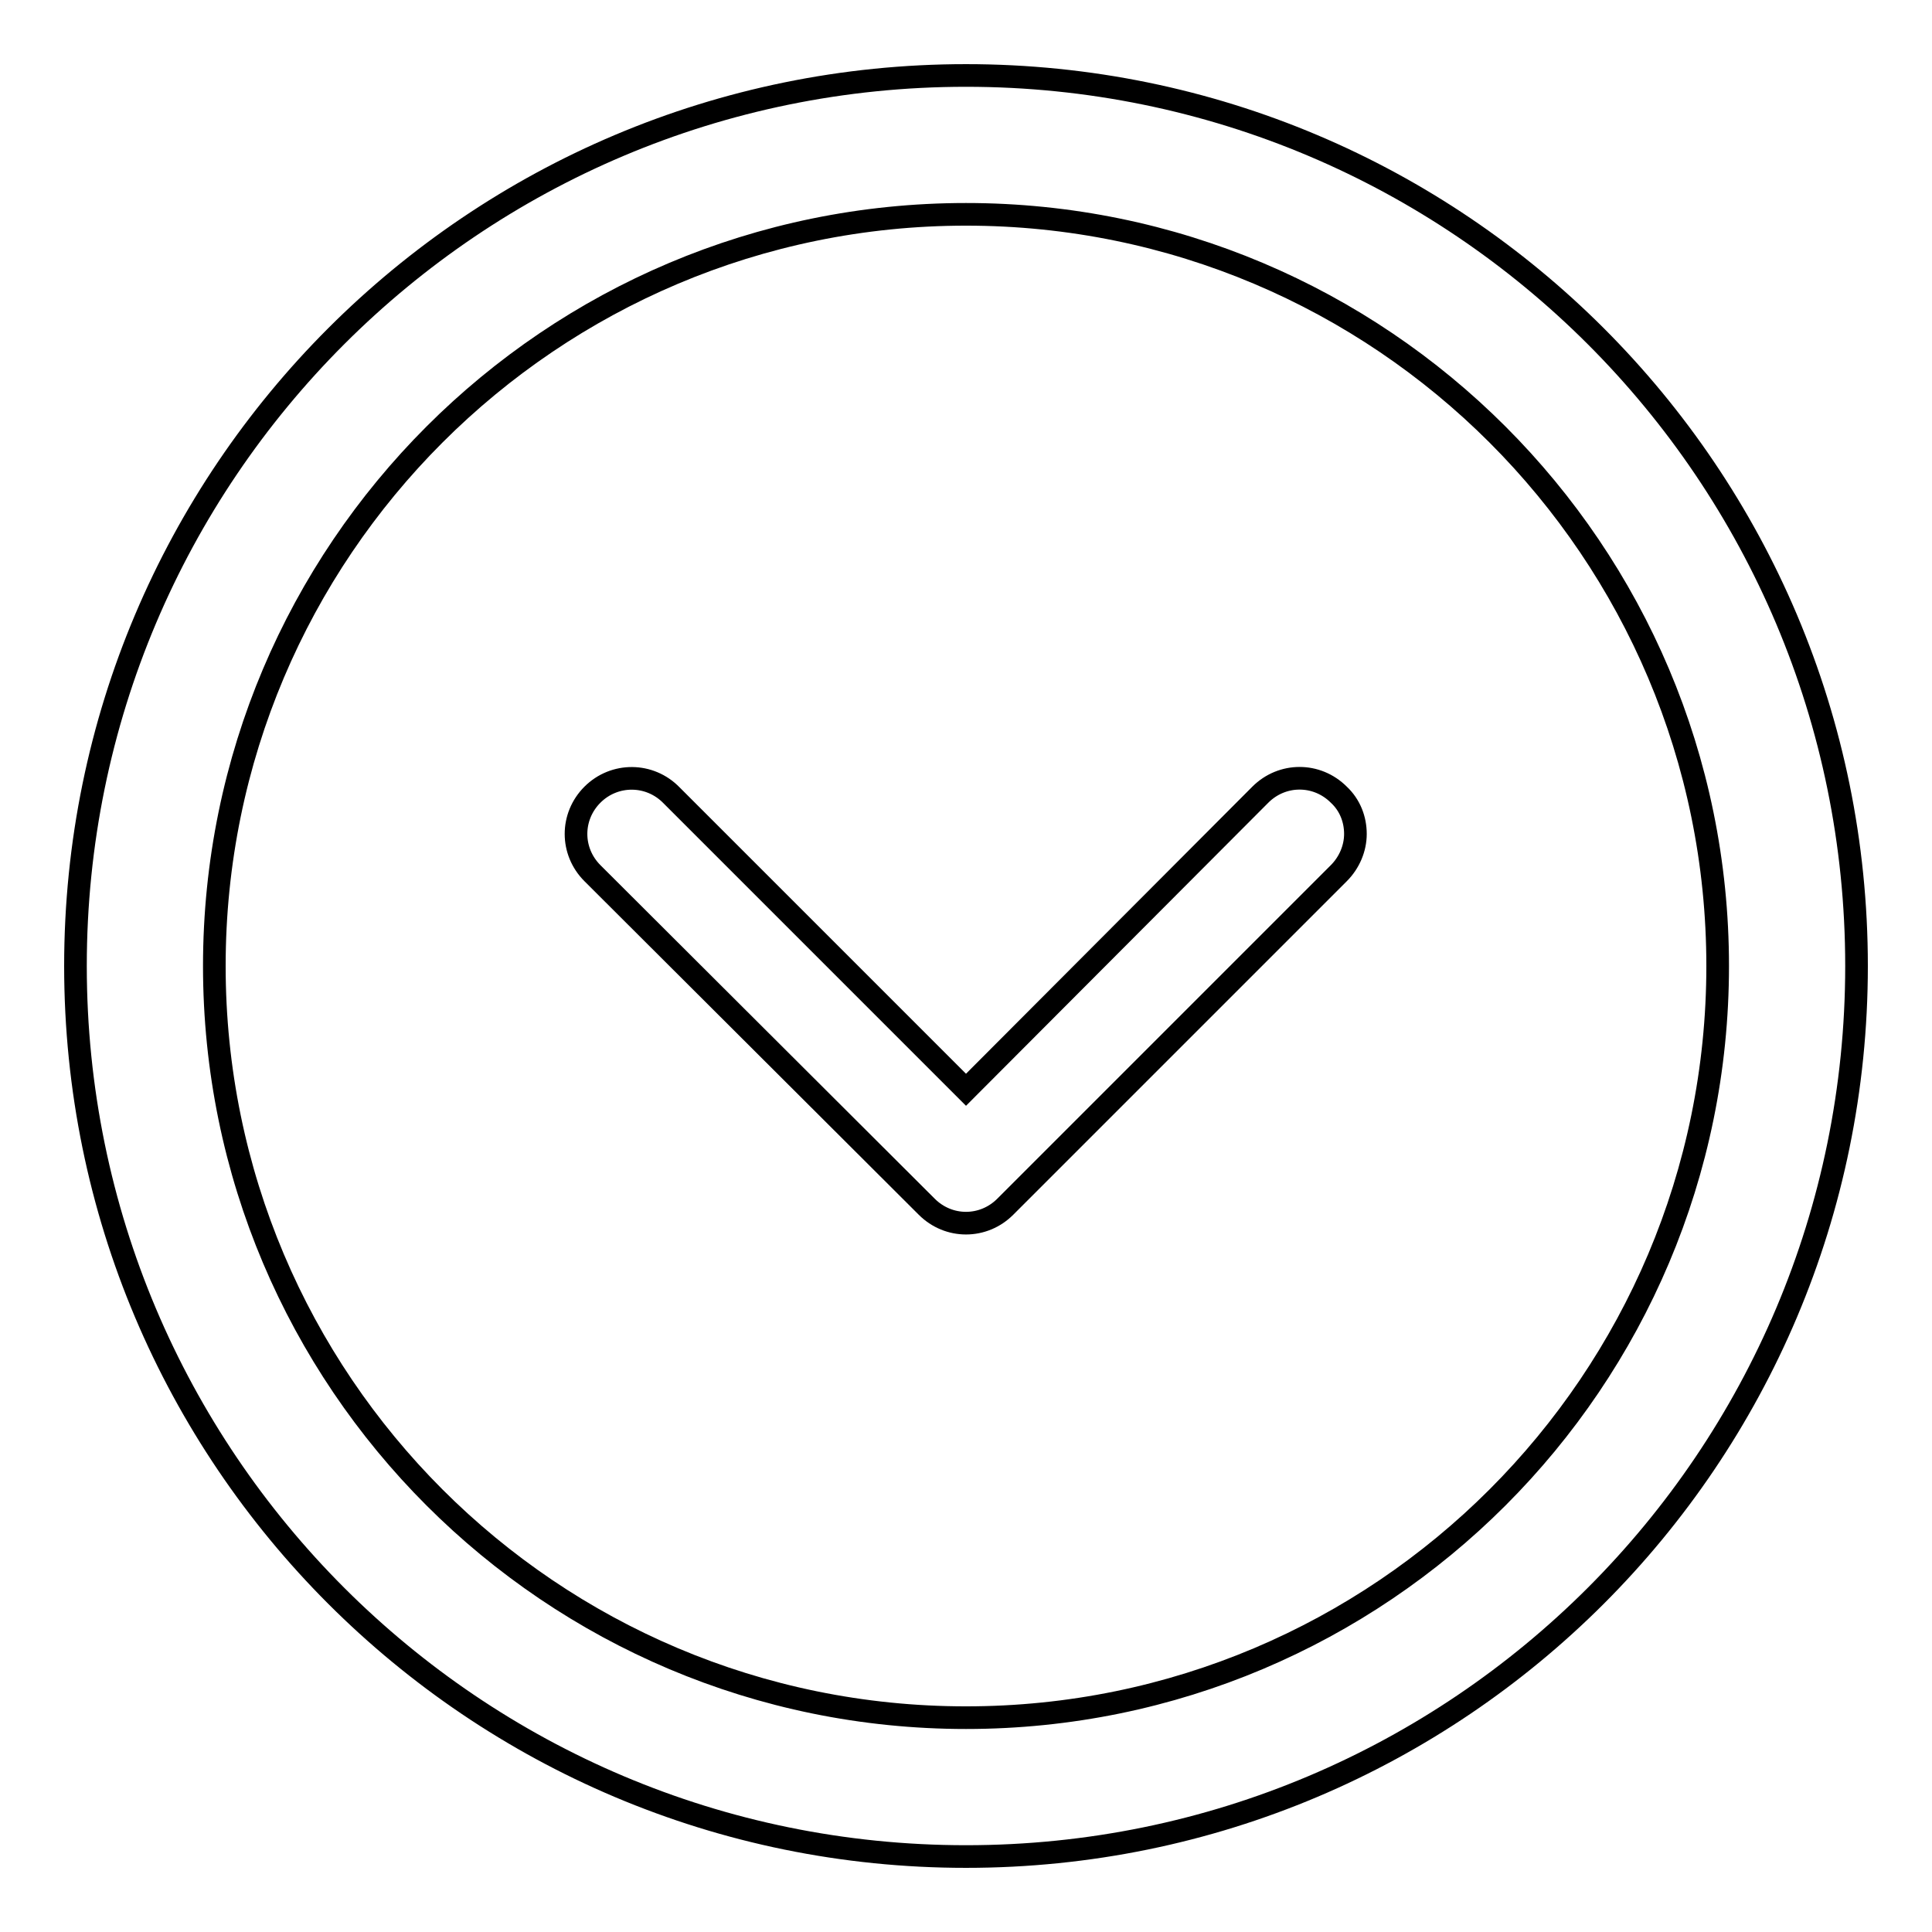 <?xml version="1.0" encoding="utf-8"?>
<!-- Svg Vector Icons : http://www.onlinewebfonts.com/icon -->
<!DOCTYPE svg PUBLIC "-//W3C//DTD SVG 1.1//EN" "http://www.w3.org/Graphics/SVG/1.1/DTD/svg11.dtd">
<svg version="1.1" xmlns="http://www.w3.org/2000/svg" xmlns:xlink="http://www.w3.org/1999/xlink" x="0px" y="0px" viewBox="0 0 256 256" enable-background="new 0 0 256 256" xml:space="preserve">
<g><g><path stroke-width="3" fill-opacity="0" stroke="#000000"  d="M10,128c0,65.2,52.8,118,118,118c65.2,0,118-52.8,118-118c0-65.2-52.8-118-118-118C62.8,10,10,62.8,10,128z M227.6,128c0,55-44.6,99.6-99.6,99.6c-55,0-99.6-44.6-99.6-99.6S73,28.4,128,28.4C183,28.4,227.6,73,227.6,128z"/><path stroke-width="3" fill-opacity="0" stroke="#000000"  d="M78.5,105.3c-2.9,2.9-2.9,7.5,0,10.4l44.3,44.2c2.9,2.9,7.5,2.9,10.4,0l44.2-44.2c1.4-1.4,2.2-3.3,2.2-5.2c0-1.9-0.7-3.8-2.2-5.2c-2.9-2.9-7.5-2.9-10.4,0l-39,39.1l-39-39C86.1,102.4,81.4,102.4,78.5,105.3z"/></g></g>
</svg>